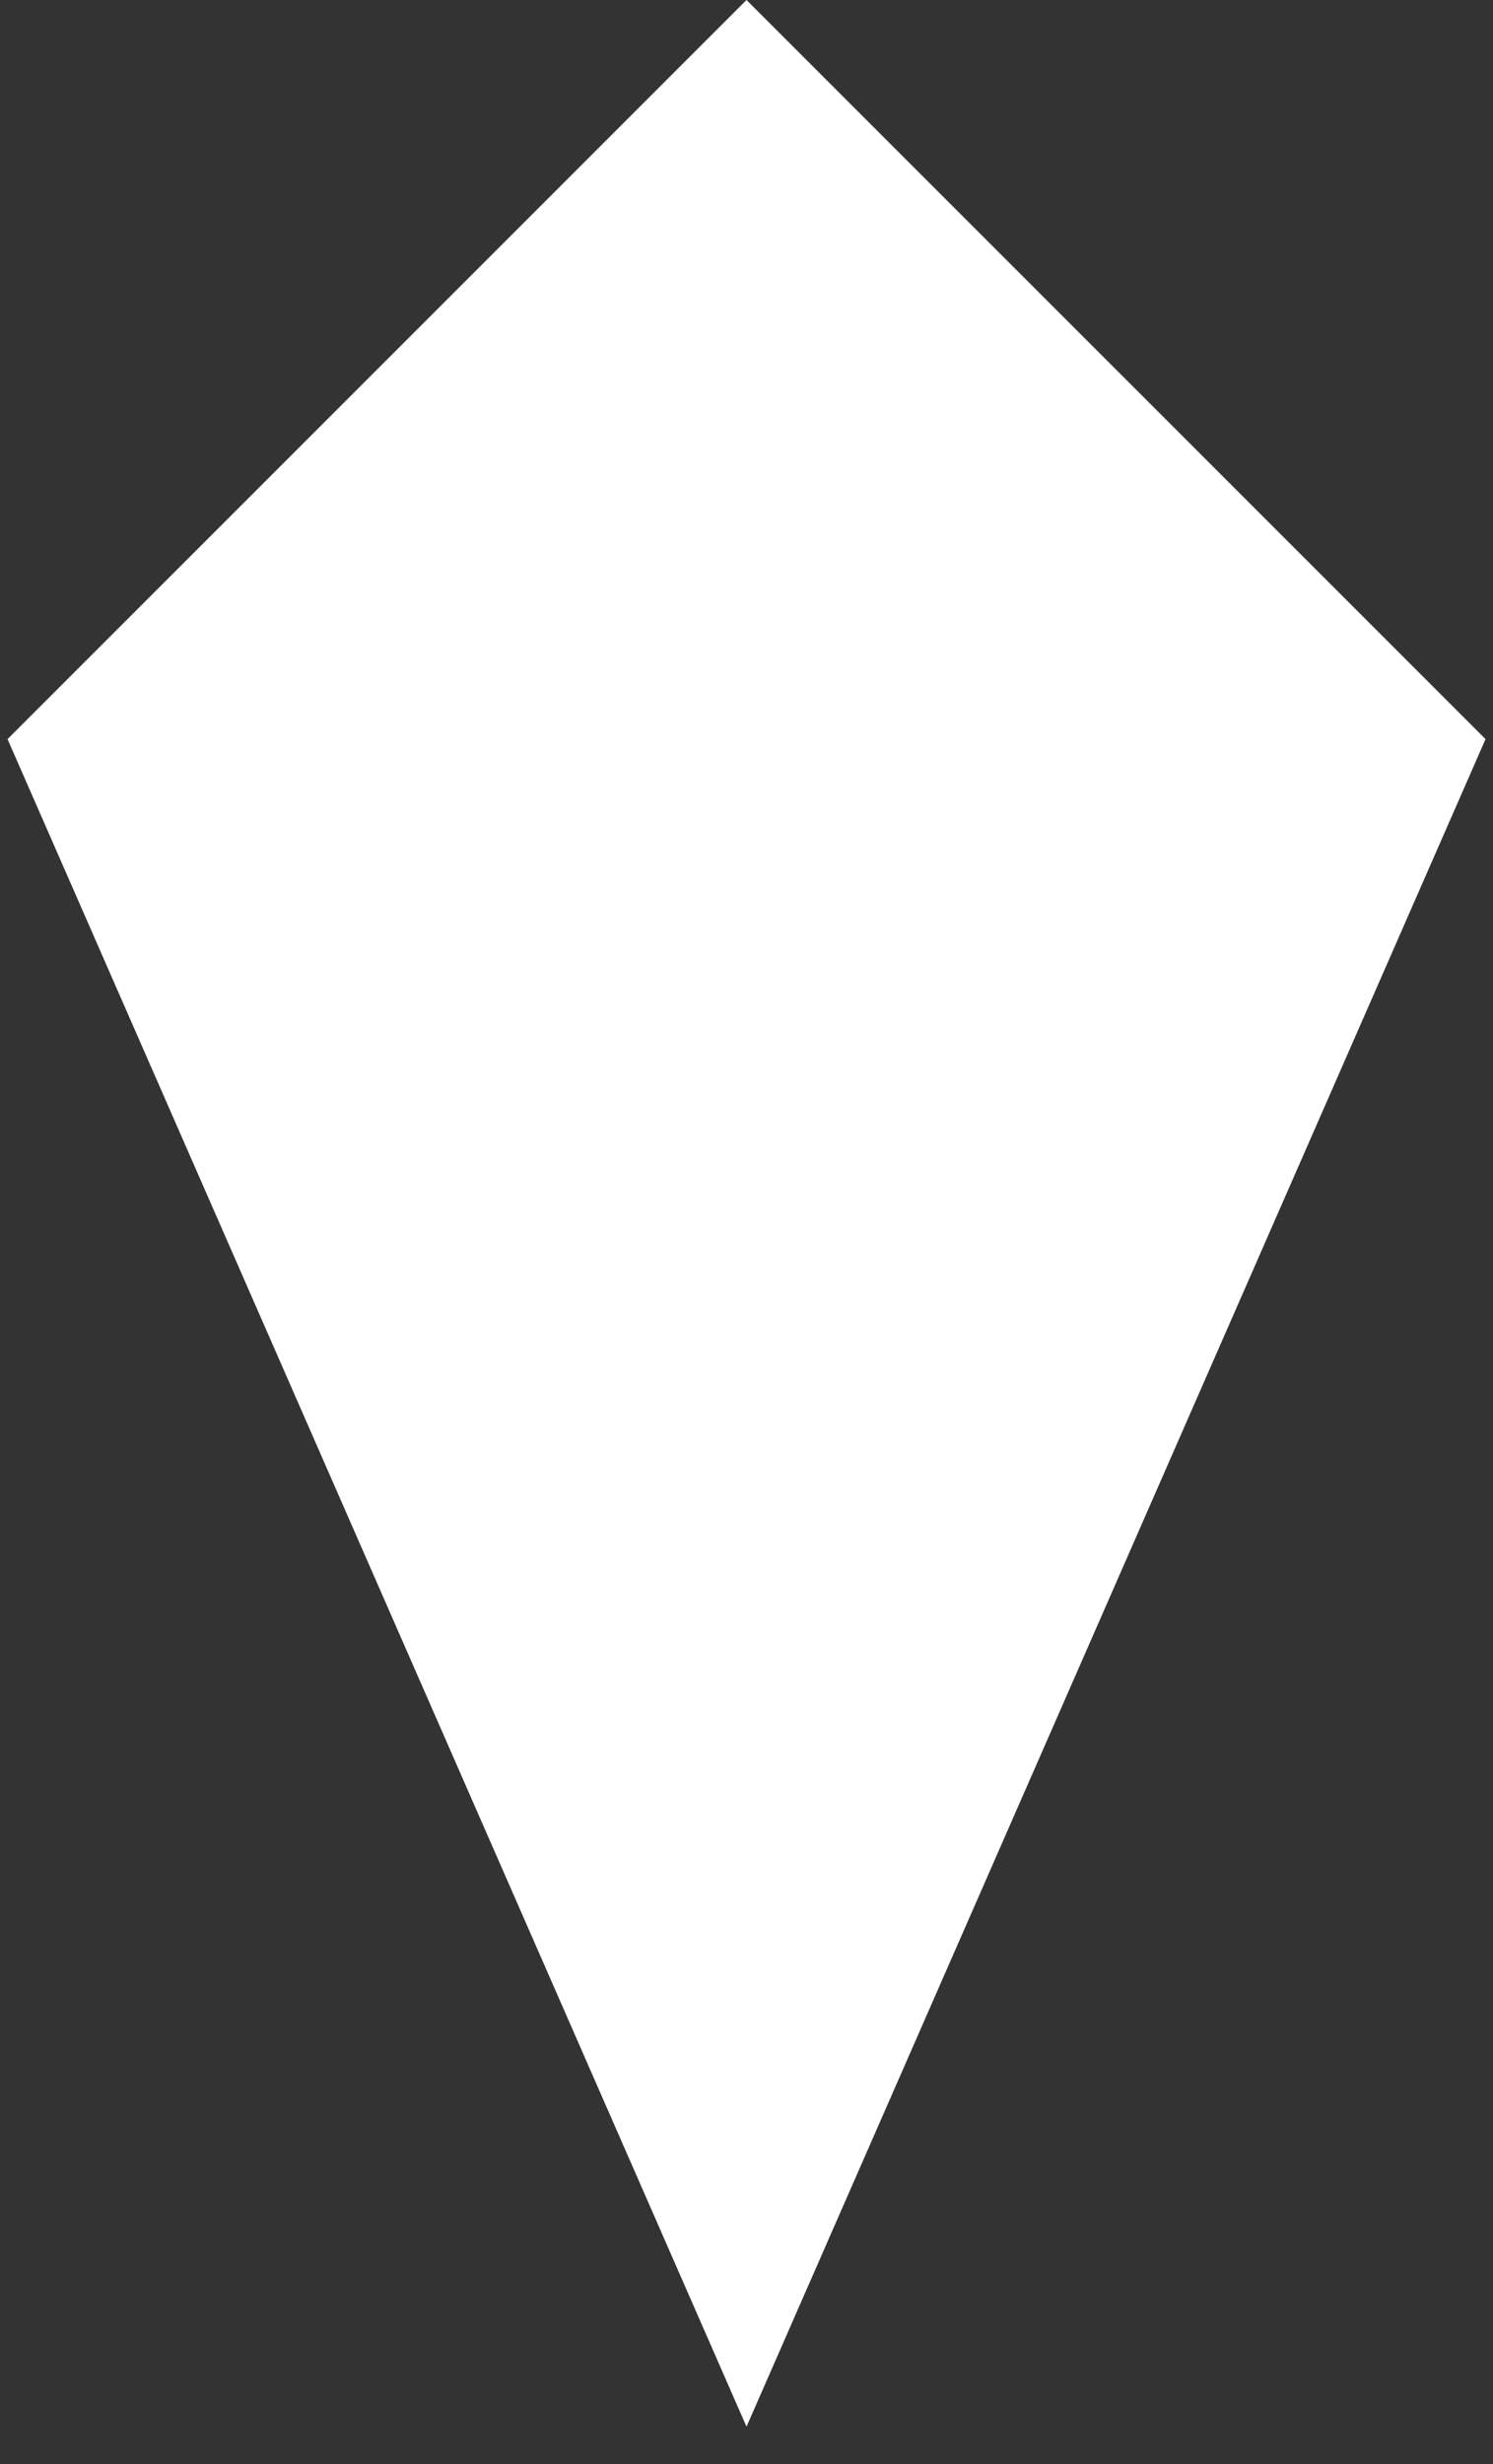 <svg width="20" height="33" viewBox="0 0 20 33" fill="none" xmlns="http://www.w3.org/2000/svg">
<rect x="0" y="0" width="20" height="33" fill="#333333" stroke="none"/>
<path d="M10 0L19.9 9.899L10 32.5L0.101 9.899L10 0Z" fill="white"/>
</svg>
